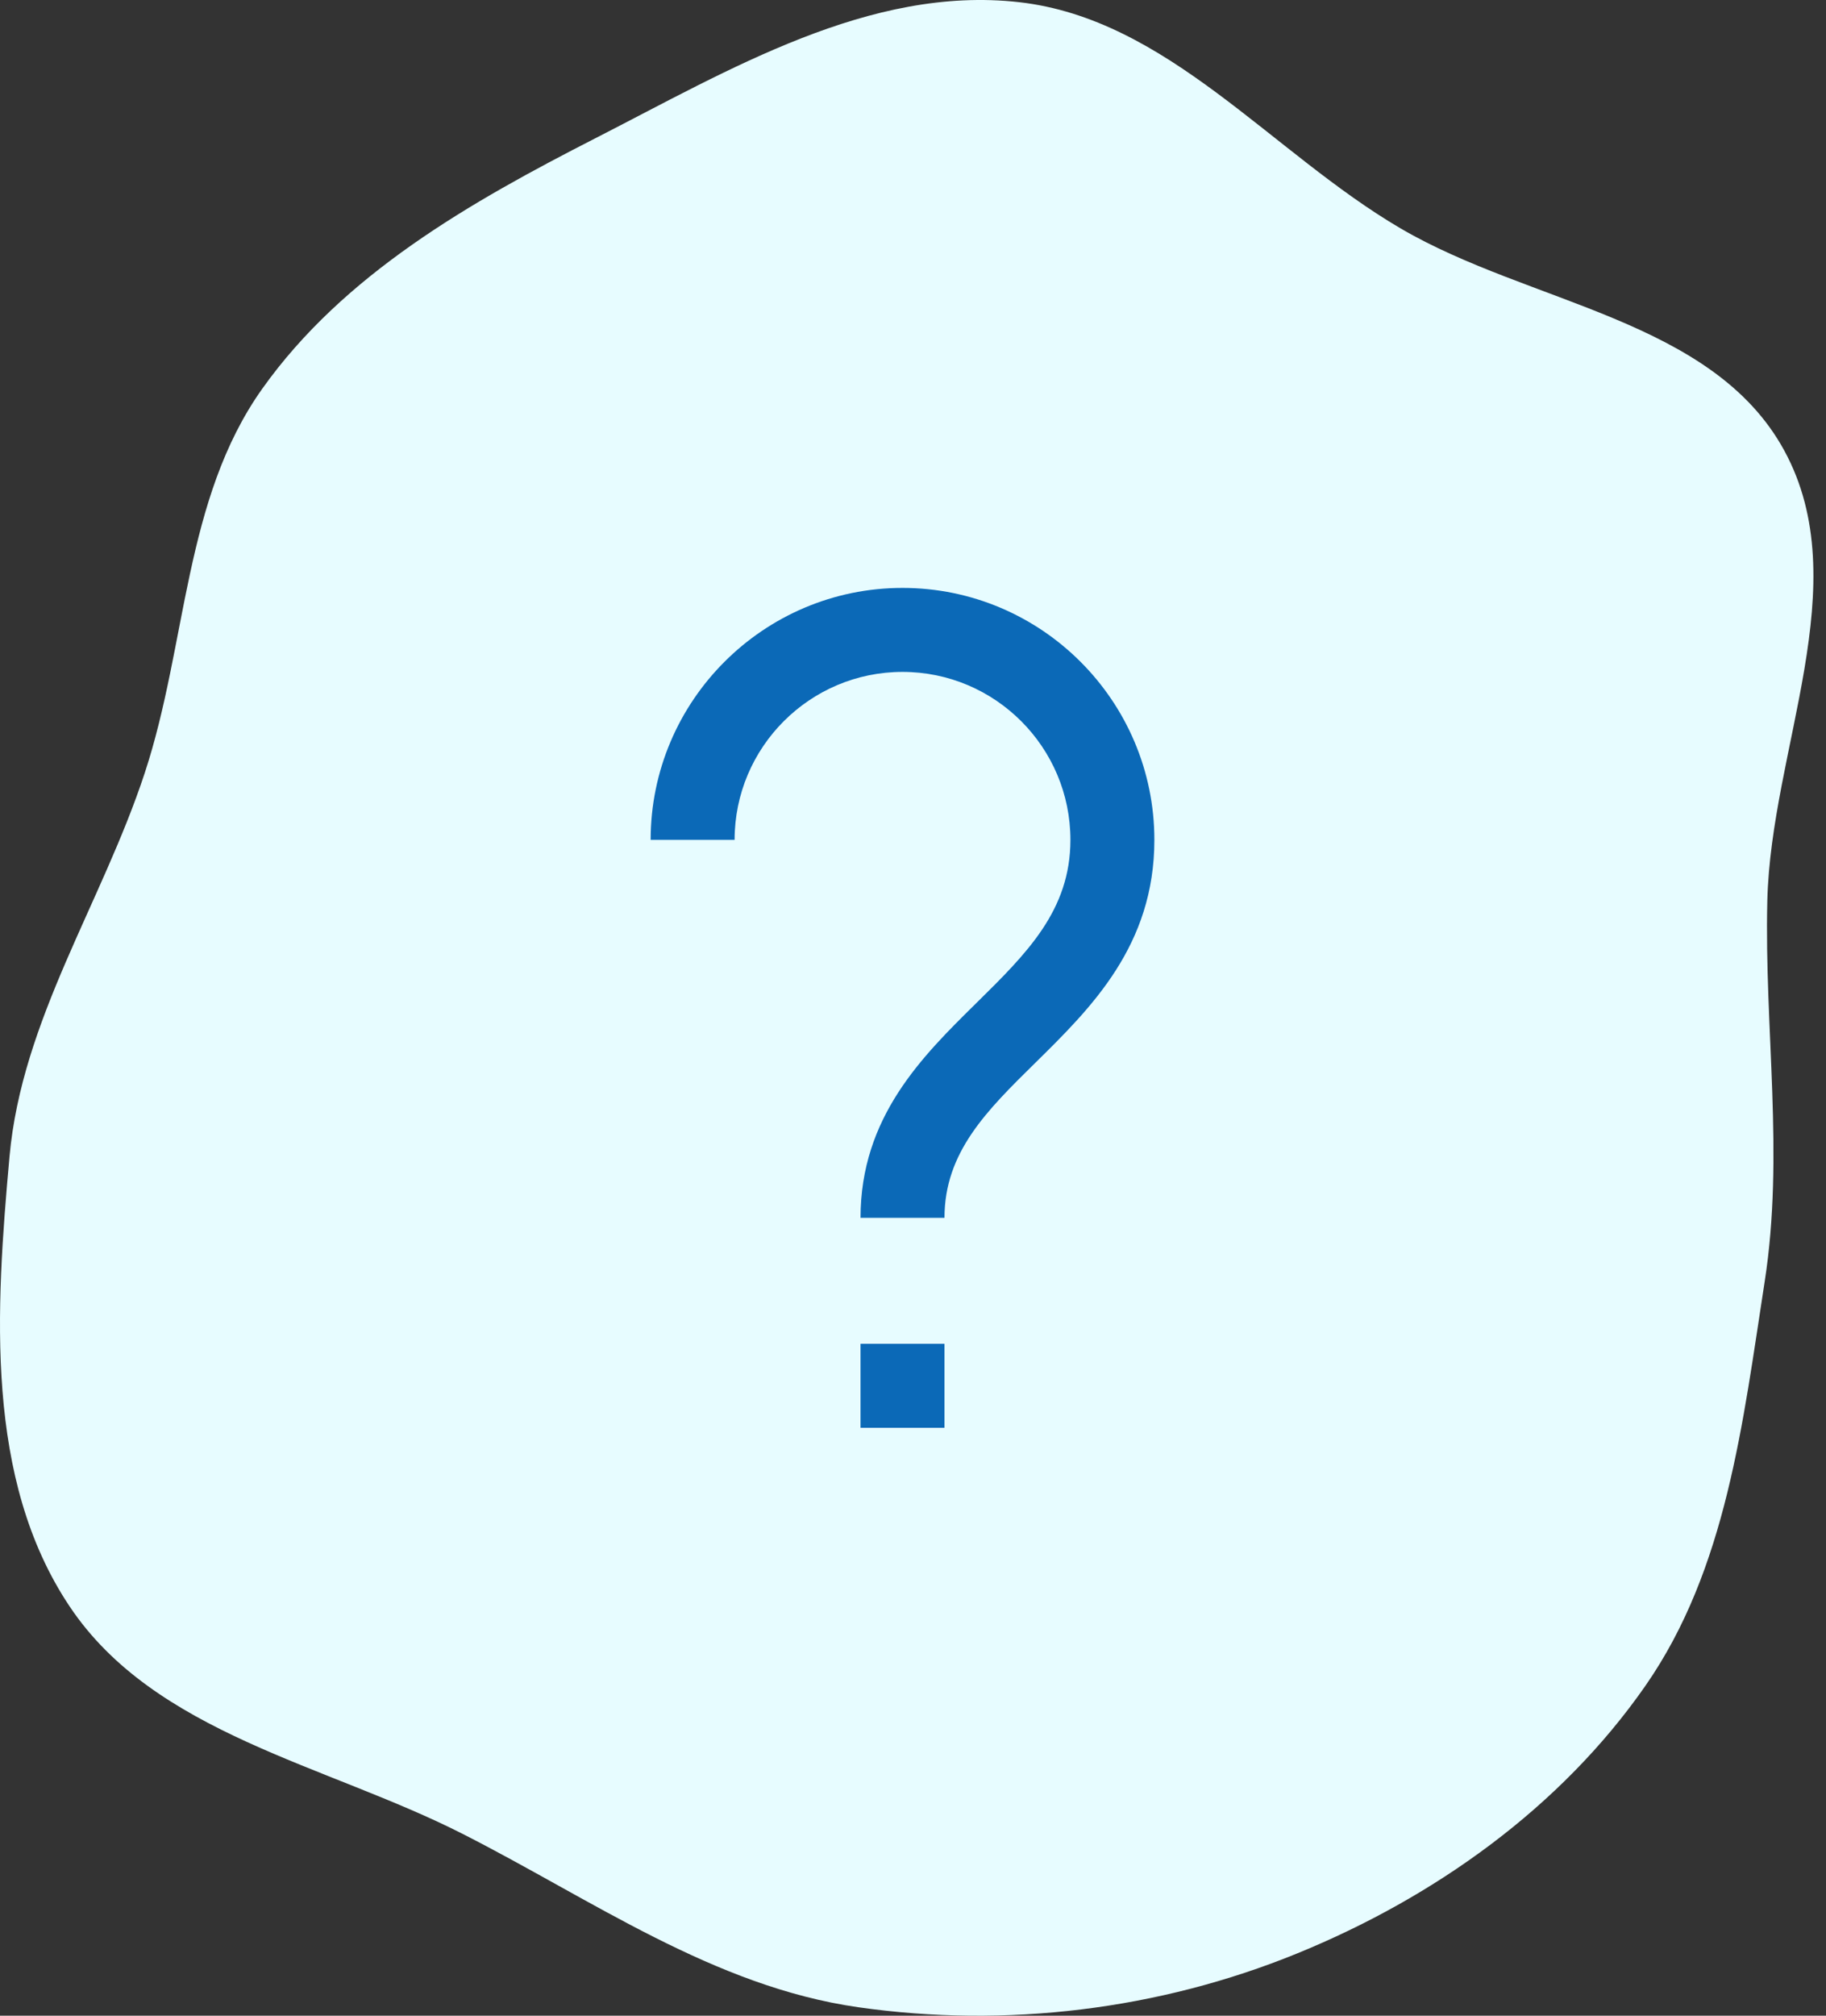 <svg xmlns="http://www.w3.org/2000/svg" width="87" height="96" viewBox="0 0 87 96" fill="none"><rect x="0" y="0" width="87" height="96" fill="#333333" stroke="none"/><path d="M48.542 0.102C55.635 0.897 60.573 7.272 66.732 10.878C72.884 14.48 81.598 15.199 85.011 21.456C88.482 27.818 84.374 35.663 84.204 42.908C84.059 49.027 85.018 54.991 84.078 61.039C83.039 67.732 82.268 74.725 78.397 80.285C74.363 86.081 68.347 90.363 61.807 93.032C55.22 95.721 47.928 96.603 40.885 95.595C34.009 94.61 28.231 90.484 22.039 87.338C15.53 84.032 7.379 82.576 3.32 76.511C-0.74 70.445 -0.202 62.351 0.453 55.083C1.04 48.567 4.853 43.019 6.899 36.805C8.917 30.675 8.752 23.784 12.49 18.522C16.376 13.054 22.402 9.632 28.377 6.579C34.743 3.326 41.436 -0.694 48.542 0.102Z" fill="#E7FCFF"></path><path d="M43 28C36.382 28 31 33.382 31 40H35C35 35.588 38.588 32 43 32C47.412 32 51 35.588 51 40C51 43.356 48.927 45.398 46.527 47.762C43.937 50.312 41 53.202 41 58H45C45 54.876 47.008 52.899 49.332 50.613C51.99 47.997 55 45.032 55 40C55 33.382 49.618 28 43 28ZM41 64V68H45V64H41Z" fill="#0B69B7"></path></svg>